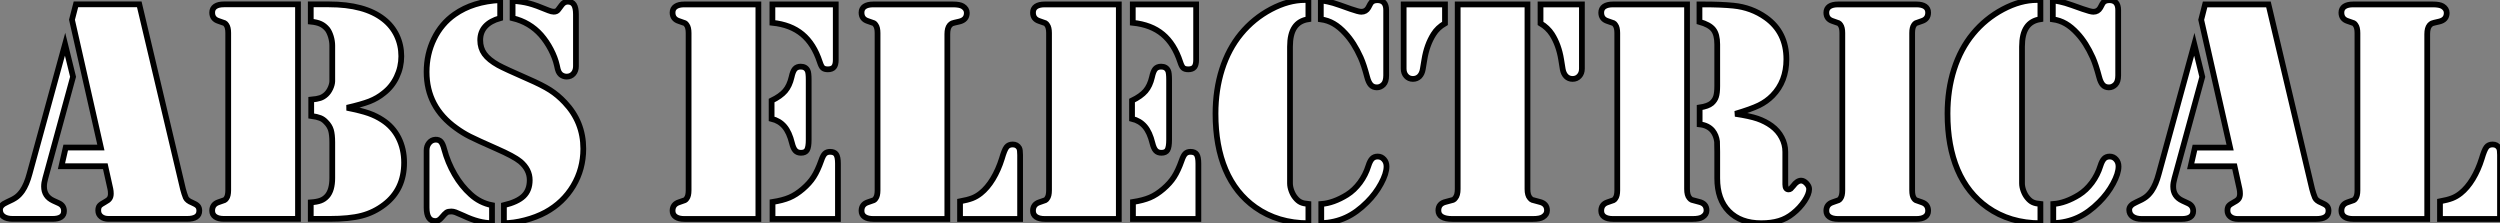 <?xml version="1.0" standalone="no"?>
<svg xmlns="http://www.w3.org/2000/svg" viewBox="0 2.422 434.898 38.83"><rect x="0" y="2.422" width="434.898" height="38.83" fill="#808080" stroke="none"/><path d="M12.52-34.64L13.21-37.32L24.23-37.32L31.83-5.20Q32.05-4.35 32.32-3.69L32.32-3.69Q32.57-3.17 33.41-2.84L33.41-2.84Q34.13-2.54 34.40-2.24Q34.67-1.94 34.67-1.42L34.67-1.42Q34.67 0 32.54 0L32.54 0L18.89 0Q18.07 0 17.58-0.40Q17.09-0.79 17.09-1.45L17.09-1.45Q17.09-2.00 17.31-2.27Q17.53-2.54 18.29-2.95L18.29-2.95Q18.84-3.23 19.06-3.55Q19.28-3.88 19.28-4.38L19.28-4.38Q19.28-4.84 19.20-5.20L19.20-5.20L18.32-9.16L10.69-9.16L11.43-12.41L17.55-12.41L12.52-34.64ZM5.14-7.85L11.32-30.38L12.71-24.72L7.88-7.05Q7.66-6.29 7.66-5.63L7.66-5.63Q7.66-3.91 9.27-3.17L9.27-3.17L10.23-2.73Q11.13-2.32 11.13-1.37L11.13-1.37Q11.13 0 9.13 0L9.13 0L2.19 0Q1.18 0 0.59-0.42Q0-0.85 0-1.59L0-1.59Q0-2.38 1.20-2.90L1.20-2.90Q2.32-3.39 2.86-3.79Q3.39-4.18 3.88-4.87L3.88-4.87Q4.65-5.99 5.14-7.85L5.14-7.85ZM39.68-37.32L51.84-37.32L51.84 0L39.68 0L38.96 0Q37.98 0 37.45-0.37Q36.91-0.74 36.91-1.42L36.91-1.42Q36.91-2.54 38.01-2.90L38.01-2.90Q38.91-3.20 39.06-3.27Q39.21-3.34 39.38-3.58L39.38-3.58Q39.70-4.02 39.70-4.98L39.70-4.98L39.70-32.35Q39.70-33.30 39.38-33.74L39.38-33.74Q39.21-33.99 39.06-34.06Q38.91-34.13 38.01-34.43L38.01-34.43Q36.91-34.78 36.91-35.90L36.91-35.90Q36.91-36.59 37.45-36.96Q37.98-37.32 38.96-37.32L38.96-37.32L39.68-37.32ZM60.35-19.33L60.35-19.33Q62.81-18.84 64.13-18.38Q65.46-17.91 66.53-17.20L66.53-17.20Q68.36-16.02 69.33-14.10Q70.30-12.17 70.30-9.79L70.30-9.79Q70.30-5.11 66.86-2.49L66.86-2.49Q65.08-1.12 62.93-0.56Q60.79 0 57.31 0L57.31 0L54.06 0L54.06-2.87Q55.15-2.95 55.78-3.19Q56.41-3.42 56.90-3.96L56.90-3.96Q57.80-4.98 57.80-7.11L57.80-7.11L57.80-13.32Q57.80-14.68 57.57-15.45Q57.34-16.21 56.71-16.84L56.71-16.84Q56.25-17.34 55.70-17.55Q55.15-17.77 54.14-17.91L54.14-17.91L54.14-20.75Q55.15-20.84 55.71-21.03Q56.27-21.22 56.74-21.66L56.74-21.66Q57.18-22.07 57.48-22.72Q57.78-23.38 57.80-23.93L57.80-23.93L57.80-25.43L57.80-30.16Q57.80-30.90 57.56-31.71Q57.31-32.51 56.96-32.98L56.96-32.98Q56.44-33.61 55.79-33.91Q55.15-34.21 54.06-34.32L54.06-34.32L54.06-37.32L57.20-37.32Q63.44-37.32 66.72-34.75L66.72-34.75Q68.22-33.58 69.02-31.91Q69.81-30.24 69.81-28.30L69.81-28.30Q69.81-26.39 69.00-24.69Q68.20-23.00 66.75-21.88L66.75-21.88Q65.68-21 64.29-20.45Q62.89-19.91 60.35-19.33ZM87.01-38.06L87.01-38.06L87.01-34.92Q85.31-34.45 84.42-33.48Q83.54-32.51 83.54-31.09L83.54-31.09Q83.54-29.72 84.27-28.70Q85.01-27.67 86.68-26.74L86.68-26.74Q87.83-26.11 91.88-24.34L91.88-24.34Q94.34-23.27 95.69-22.41Q97.04-21.55 98.25-20.26L98.25-20.26Q101.47-16.87 101.47-12.20L101.47-12.20Q101.47-8.67 99.72-5.74Q97.97-2.82 94.91-1.15L94.91-1.15Q93.27-0.27 91.31 0.23Q89.36 0.74 87.66 0.74L87.66 0.74L87.66-2.38Q90.04-2.95 91.10-3.98Q92.15-5.00 92.15-6.75L92.15-6.75Q92.15-8.59 90.51-9.98L90.51-9.98Q89.41-10.88 86.35-12.22L86.35-12.22Q82.99-13.70 81.74-14.33Q80.50-14.96 79.35-15.80L79.35-15.80Q74.21-19.47 74.21-25.57L74.21-25.57Q74.21-28.68 75.50-31.32Q76.78-33.96 79.08-35.57L79.08-35.57Q82.28-37.82 87.01-38.06ZM89.17-34.92L89.17-34.92L89.17-37.93Q90.81-37.82 92.01-37.50Q93.21-37.19 95.43-36.26L95.43-36.26Q95.98-36.04 96.33-36.04L96.33-36.04Q96.85-36.04 97.10-36.39L97.10-36.39L97.70-37.19Q98.14-37.79 98.77-37.79L98.77-37.79Q99.50-37.79 99.85-37.26Q100.19-36.72 100.19-35.57L100.19-35.57L100.19-26.55Q100.19-25.76 99.74-25.25Q99.29-24.75 98.57-24.75L98.57-24.75Q98.03-24.75 97.56-25.10L97.56-25.10Q97.32-25.32 97.17-25.63Q97.02-25.95 96.88-26.69L96.88-26.69Q96.58-28.03 95.84-29.45Q95.10-30.87 94.12-31.99L94.12-31.99Q92.15-34.21 89.17-34.92ZM85.59-2.38L85.59-2.38L85.59 0.74Q83.34 0.74 80.64-0.55L80.64-0.55Q79.63-1.01 79.24-1.15Q78.86-1.29 78.50-1.29L78.50-1.29Q77.96-1.29 77.68-1.11Q77.41-0.93 76.81-0.22L76.81-0.22Q76.32 0.38 75.74 0.38L75.74 0.38Q74.21 0.38 74.21-1.97L74.21-1.97L74.21-11.92Q74.21-12.69 74.65-13.22Q75.09-13.75 75.74-13.78L75.74-13.78Q76.34-13.81 76.69-13.44Q77.03-13.07 77.27-12.14L77.27-12.14Q77.90-9.79 79.09-7.74Q80.28-5.69 81.87-4.27L81.87-4.27Q83.48-2.79 85.59-2.38Z" fill="white" stroke="black" transform="translate(0 0) scale(1 1) translate(0 40.5)"/><path d="M5.00-37.32L17.17-37.32L17.17 0L5.00 0L4.29 0Q3.31 0 2.78-0.37Q2.24-0.74 2.24-1.42L2.24-1.42Q2.24-2.54 3.34-2.90L3.34-2.90Q4.24-3.20 4.39-3.27Q4.54-3.34 4.70-3.58L4.70-3.58Q5.03-4.02 5.03-4.98L5.03-4.98L5.03-32.35Q5.03-33.30 4.70-33.74L4.70-33.74Q4.54-33.99 4.39-34.06Q4.24-34.13 3.34-34.43L3.34-34.43Q2.24-34.78 2.24-35.90L2.24-35.90Q2.24-36.59 2.78-36.96Q3.31-37.32 4.29-37.32L4.29-37.32L5.00-37.32ZM19.61-34.13L19.61-37.32L30.63-37.32L30.63-27.64Q30.63-26.80 30.30-26.41Q29.97-26.03 29.26-26.03L29.26-26.03Q28.66-26.03 28.38-26.28Q28.11-26.52 27.86-27.29L27.86-27.29Q26.82-30.46 24.81-32.13Q22.80-33.80 19.61-34.13L19.61-34.13ZM19.47-17.42L19.47-17.42L19.47-20.59Q21.05-21.36 21.82-22.26Q22.59-23.16 22.94-24.66L22.94-24.66Q23.16-25.70 23.52-26.10Q23.87-26.50 24.53-26.50L24.53-26.50Q25.40-26.50 25.73-25.81L25.73-25.81Q25.92-25.46 25.92-24.20L25.92-24.20L25.92-13.78Q25.92-12.50 25.63-12.00Q25.35-11.51 24.58-11.51L24.58-11.51Q23.95-11.51 23.60-11.89Q23.24-12.28 23.02-13.18L23.02-13.18Q22.56-15.07 21.70-16.08Q20.84-17.09 19.47-17.42ZM31.01 0L19.63 0L19.63-2.95Q21.41-3.23 22.57-3.72Q23.73-4.21 24.91-5.22L24.91-5.22Q26.09-6.23 26.78-7.31Q27.48-8.39 28.11-10.17L28.11-10.17Q28.41-11.05 28.74-11.36Q29.07-11.68 29.64-11.68L29.64-11.68Q30.41-11.68 30.71-11.22Q31.01-10.77 31.01-9.65L31.01-9.65L31.01 0ZM50.04-32.16L50.04 0L37.87 0L37.16 0Q36.18 0 35.64-0.37Q35.11-0.74 35.11-1.42L35.11-1.42Q35.11-2.54 36.20-2.90L36.20-2.90Q37.11-3.20 37.26-3.27Q37.41-3.34 37.57-3.58L37.57-3.58Q37.90-4.02 37.90-4.98L37.90-4.98L37.90-32.35Q37.90-33.30 37.57-33.74L37.57-33.74Q37.41-33.99 37.26-34.06Q37.11-34.13 36.20-34.43L36.20-34.43Q35.11-34.78 35.11-35.90L35.11-35.90Q35.11-36.59 35.64-36.96Q36.18-37.32 37.16-37.32L37.16-37.32L37.87-37.32L50.07-37.32L51.00-37.32Q52.20-37.32 52.72-37.00L52.72-37.00Q53.43-36.56 53.43-35.85L53.43-35.85Q53.43-34.64 52.12-34.34L52.12-34.34Q51.05-34.10 50.86-34.02Q50.67-33.93 50.45-33.69L50.45-33.69Q50.04-33.20 50.04-32.16L50.04-32.16ZM62.70 0L52.25 0L52.25-3.06Q53.59-3.31 54.37-3.61Q55.15-3.91 55.86-4.48L55.86-4.48Q57.01-5.39 57.97-6.97Q58.93-8.56 59.53-10.50L59.53-10.50Q59.96-12.00 60.33-12.48Q60.70-12.96 61.41-12.96L61.41-12.96Q62.18-12.96 62.54-12.33L62.54-12.33Q62.70-12.03 62.70-11.13L62.70-11.13L62.70 0ZM67.70-37.32L79.87-37.32L79.87 0L67.70 0L66.99 0Q66.01 0 65.47-0.37Q64.94-0.74 64.94-1.42L64.94-1.42Q64.94-2.54 66.04-2.90L66.04-2.90Q66.94-3.20 67.09-3.27Q67.24-3.34 67.40-3.58L67.40-3.58Q67.73-4.02 67.73-4.98L67.73-4.98L67.73-32.35Q67.73-33.30 67.40-33.74L67.40-33.74Q67.24-33.99 67.09-34.06Q66.94-34.13 66.04-34.43L66.04-34.43Q64.94-34.78 64.94-35.90L64.94-35.90Q64.94-36.59 65.47-36.96Q66.01-37.32 66.99-37.32L66.99-37.32L67.70-37.32ZM82.30-34.13L82.30-37.32L93.32-37.32L93.32-27.64Q93.32-26.80 93.00-26.41Q92.67-26.03 91.96-26.03L91.96-26.03Q91.36-26.03 91.08-26.28Q90.81-26.52 90.56-27.29L90.56-27.29Q89.52-30.46 87.51-32.13Q85.50-33.80 82.30-34.13L82.30-34.13ZM82.17-17.42L82.17-17.42L82.17-20.59Q83.75-21.36 84.52-22.26Q85.29-23.16 85.64-24.66L85.64-24.66Q85.86-25.70 86.21-26.10Q86.57-26.50 87.23-26.50L87.23-26.50Q88.10-26.50 88.43-25.81L88.43-25.81Q88.62-25.46 88.62-24.20L88.62-24.20L88.62-13.78Q88.62-12.50 88.33-12.00Q88.05-11.51 87.28-11.51L87.28-11.51Q86.65-11.51 86.30-11.89Q85.94-12.28 85.72-13.18L85.72-13.18Q85.26-15.07 84.40-16.08Q83.54-17.09 82.17-17.42ZM93.71 0L82.33 0L82.33-2.95Q84.11-3.23 85.27-3.72Q86.43-4.21 87.61-5.22L87.61-5.22Q88.79-6.23 89.48-7.31Q90.18-8.39 90.81-10.17L90.81-10.17Q91.11-11.05 91.44-11.36Q91.77-11.68 92.34-11.68L92.34-11.68Q93.11-11.68 93.41-11.22Q93.71-10.77 93.71-9.65L93.71-9.65L93.71 0ZM112.22-38.09L112.85-38.06L112.85-34.75Q111.23-34.51 110.44-33.33Q109.65-32.16 109.65-29.97L109.65-29.97L109.65-7.38L109.65-6.21Q109.65-5.58 109.91-4.88Q110.17-4.18 110.58-3.69L110.58-3.69Q111.02-3.14 111.51-2.91Q112-2.68 112.85-2.60L112.85-2.60L112.85 0.74Q107.54 0.74 103.63-2.02L103.63-2.02Q100.19-4.46 98.44-8.57Q96.69-12.69 96.69-18.32L96.69-18.32Q96.69-22.45 97.82-26.02Q98.96-29.59 101.12-32.21L101.12-32.21Q103.30-34.86 106.35-36.48Q109.40-38.09 112.22-38.09L112.22-38.09ZM115.01-34.73L115.01-34.73L115.01-38.04Q116.35-37.82 117.18-37.57Q118.02-37.32 120.20-36.53L120.20-36.53Q121.60-36.04 122.06-36.04L122.06-36.04Q122.86-36.04 123.27-36.75L123.27-36.75L123.62-37.41Q123.95-38.06 124.85-38.06L124.85-38.06Q125.59-38.06 125.99-37.63Q126.38-37.19 126.38-36.34L126.38-36.34L126.38-24.96Q126.38-23.87 125.89-23.38L125.89-23.38Q125.40-22.89 124.77-22.89L124.77-22.89Q124.11-22.89 123.72-23.31Q123.32-23.73 123.07-24.69L123.07-24.69Q122.50-26.85 121.95-28.08L121.95-28.08Q120.78-30.68 119.27-32.29L119.27-32.29Q118.26-33.39 117.25-33.97Q116.24-34.56 115.01-34.73ZM115.09 0.74L115.09 0.74L115.09-2.60Q117.22-2.76 119.57-4.21L119.57-4.21Q120.83-5.00 121.82-6.33Q122.80-7.66 123.29-9.24L123.29-9.24Q123.57-10.12 123.94-10.49Q124.30-10.86 124.91-10.86L124.91-10.86Q125.56-10.86 126-10.36Q126.44-9.87 126.44-9.13L126.44-9.13Q126.44-7.90 125.49-6.15Q124.55-4.40 123.07-2.93L123.07-2.93Q121.27-1.12 119.37-0.25Q117.47 0.63 115.09 0.74ZM138.82-37.32L150.96-37.32L150.96-5.20Q150.96-4.13 151.38-3.66L151.38-3.66Q151.59-3.39 151.79-3.32Q151.98-3.25 153.04-2.98L153.04-2.98Q154.36-2.68 154.36-1.48L154.36-1.48Q154.36-0.77 153.64-0.33L153.64-0.33Q153.13 0 151.89 0L151.89 0L150.99 0L138.80 0L137.89 0Q136.69 0 136.08-0.37Q135.46-0.74 135.46-1.48L135.46-1.48Q135.46-2.68 136.77-2.98L136.77-2.98Q137.84-3.25 138.03-3.32Q138.22-3.39 138.41-3.66L138.41-3.66Q138.82-4.13 138.82-5.20L138.82-5.20L138.82-37.32ZM153.23-37.32L160.43-37.32L160.43-26.14Q160.43-25.35 159.97-24.86Q159.52-24.36 158.81-24.36L158.81-24.36Q158.13-24.36 157.68-24.81Q157.23-25.27 157.09-26.06L157.09-26.06L156.82-27.73Q156.41-30.27 155.23-32.13L155.23-32.13Q154.49-33.28 153.23-34.02L153.23-34.02L153.23-37.32ZM129.42-26.14L129.42-37.32L136.61-37.32L136.61-34.02Q135.32-33.28 134.61-32.13L134.61-32.13Q133.44-30.27 133.03-27.73L133.03-27.73L132.75-26.06Q132.62-25.27 132.17-24.81Q131.71-24.36 131.03-24.36L131.03-24.36Q130.32-24.36 129.87-24.86Q129.42-25.35 129.42-26.14L129.42-26.14ZM166.55-37.32L178.72-37.32L178.72-5.20Q178.72-4.13 179.13-3.66L179.13-3.66Q179.35-3.39 179.54-3.32Q179.73-3.25 180.80-2.98L180.80-2.98Q182.11-2.68 182.11-1.48L182.11-1.48Q182.11-0.77 181.40-0.33L181.40-0.33Q180.88 0 179.68 0L179.68 0L178.75 0L166.55 0L165.84 0Q164.86 0 164.32-0.37Q163.79-0.74 163.79-1.42L163.79-1.42Q163.79-2.54 164.88-2.90L164.88-2.90Q165.79-3.20 165.94-3.27Q166.09-3.34 166.25-3.58L166.25-3.58Q166.58-4.02 166.58-4.98L166.58-4.98L166.58-32.35Q166.58-33.30 166.25-33.74L166.25-33.74Q166.09-33.99 165.94-34.06Q165.79-34.13 164.88-34.43L164.88-34.43Q163.79-34.78 163.79-35.90L163.79-35.90Q163.79-36.59 164.32-36.96Q164.86-37.32 165.84-37.32L165.84-37.32L166.55-37.32ZM187.11-18.29L187.11-18.29Q189.63-17.91 190.98-17.45Q192.34-16.98 193.43-16.19L193.43-16.19Q194.58-15.34 195.19-14.16Q195.81-12.99 195.81-11.68L195.81-11.68L195.81-6.02Q195.81-5.14 196.38-5.14L196.38-5.14Q196.60-5.14 196.75-5.26Q196.90-5.39 197.18-5.74L197.18-5.74Q197.86-6.67 198.57-6.67L198.57-6.67Q199.04-6.67 199.50-6.18Q199.96-5.69 199.96-5.20L199.96-5.20Q199.96-4.35 199.16-3.13Q198.35-1.91 197.15-0.96L197.15-0.96Q196.03-0.05 194.71 0.34Q193.40 0.74 191.63 0.74L191.63 0.74Q188.02 0.74 185.99-1.33Q183.97-3.39 183.97-7.08L183.97-7.08L183.97-11.68Q183.97-13.21 183.94-13.45L183.94-13.45Q183.80-14.55 183.18-15.34L183.18-15.34Q182.38-16.30 180.91-16.46L180.91-16.46L180.91-19.39Q182.38-19.61 183.01-20.15L183.01-20.15Q183.56-20.64 183.76-21.27Q183.97-21.90 183.97-23.13L183.97-23.13L183.97-30.38Q183.97-32.10 183.30-32.95Q182.63-33.80 180.88-34.29L180.88-34.29L180.88-37.32L181.59-37.32Q184.63-37.32 186.76-37.11L186.76-37.11Q189.93-36.80 192.42-35.03L192.42-35.03Q196-32.48 196-27.78L196-27.78Q196-23.93 193.59-21.46L193.59-21.46Q192.58-20.43 191.23-19.77Q189.88-19.11 187.11-18.29ZM218.61 0L217.90 0L205.71 0L205.00 0Q204.01 0 203.48-0.37Q202.95-0.74 202.95-1.42L202.95-1.42Q202.95-2.54 204.04-2.90L204.04-2.90Q204.94-3.20 205.09-3.27Q205.24-3.34 205.41-3.58L205.41-3.58Q205.73-4.02 205.73-4.98L205.73-4.98L205.73-32.35Q205.73-33.30 205.41-33.74L205.41-33.74Q205.24-33.99 205.09-34.06Q204.94-34.13 204.04-34.43L204.04-34.43Q202.95-34.78 202.95-35.90L202.95-35.90Q202.95-36.59 203.48-36.96Q204.01-37.32 205.00-37.32L205.00-37.32L205.71-37.32L217.90-37.32L218.61-37.32Q219.60-37.32 220.13-36.96Q220.66-36.59 220.66-35.90L220.66-35.90Q220.66-34.78 219.57-34.43L219.57-34.43Q218.67-34.13 218.52-34.06Q218.37-33.99 218.20-33.74L218.20-33.74Q217.88-33.30 217.88-32.35L217.88-32.35L217.88-4.98Q217.88-4.02 218.20-3.58L218.20-3.58Q218.37-3.34 218.52-3.27Q218.67-3.20 219.57-2.90L219.57-2.90Q220.66-2.54 220.66-1.42L220.66-1.42Q220.66-0.74 220.13-0.37Q219.60 0 218.61 0L218.61 0ZM239.56-38.09L240.19-38.06L240.19-34.75Q238.57-34.51 237.78-33.33Q236.99-32.16 236.99-29.97L236.99-29.97L236.99-7.38L236.99-6.21Q236.99-5.58 237.25-4.88Q237.51-4.18 237.92-3.69L237.92-3.69Q238.36-3.14 238.85-2.91Q239.34-2.68 240.19-2.60L240.19-2.60L240.19 0.74Q234.88 0.74 230.97-2.02L230.97-2.02Q227.53-4.46 225.78-8.57Q224.03-12.69 224.03-18.32L224.03-18.32Q224.03-22.45 225.16-26.02Q226.30-29.59 228.46-32.21L228.46-32.21Q230.64-34.86 233.69-36.48Q236.74-38.09 239.56-38.09L239.56-38.09ZM242.35-34.73L242.35-34.73L242.35-38.04Q243.69-37.82 244.52-37.57Q245.36-37.32 247.54-36.53L247.54-36.53Q248.94-36.04 249.40-36.04L249.40-36.04Q250.20-36.04 250.61-36.75L250.61-36.75L250.96-37.41Q251.29-38.06 252.19-38.06L252.19-38.06Q252.93-38.06 253.33-37.63Q253.72-37.19 253.72-36.34L253.72-36.34L253.72-24.96Q253.72-23.87 253.23-23.38L253.23-23.38Q252.74-22.89 252.11-22.89L252.11-22.89Q251.45-22.89 251.06-23.31Q250.66-23.73 250.41-24.69L250.41-24.69Q249.84-26.85 249.29-28.08L249.29-28.08Q248.12-30.68 246.61-32.29L246.61-32.29Q245.60-33.39 244.59-33.97Q243.58-34.56 242.35-34.73ZM242.43 0.74L242.43 0.74L242.43-2.60Q244.56-2.76 246.91-4.21L246.91-4.21Q248.17-5.00 249.16-6.33Q250.14-7.66 250.63-9.24L250.63-9.24Q250.91-10.12 251.28-10.49Q251.64-10.86 252.25-10.86L252.25-10.86Q252.90-10.86 253.34-10.36Q253.78-9.87 253.78-9.13L253.78-9.13Q253.78-7.90 252.83-6.15Q251.89-4.40 250.41-2.93L250.41-2.93Q248.61-1.12 246.71-0.25Q244.81 0.63 242.43 0.74ZM268.16-34.64L268.84-37.32L279.86-37.32L287.46-5.20Q287.68-4.35 287.96-3.69L287.96-3.69Q288.20-3.17 289.05-2.84L289.05-2.84Q289.76-2.54 290.04-2.24Q290.31-1.94 290.31-1.42L290.31-1.42Q290.31 0 288.18 0L288.18 0L274.53 0Q273.71 0 273.22-0.40Q272.73-0.79 272.73-1.45L272.73-1.45Q272.73-2.00 272.95-2.27Q273.16-2.54 273.93-2.95L273.93-2.95Q274.48-3.23 274.70-3.55Q274.91-3.88 274.91-4.38L274.91-4.38Q274.91-4.84 274.83-5.20L274.83-5.20L273.96-9.16L266.33-9.16L267.07-12.41L273.19-12.41L268.16-34.64ZM260.78-7.85L266.96-30.38L268.35-24.72L263.51-7.05Q263.29-6.29 263.29-5.63L263.29-5.63Q263.29-3.91 264.91-3.17L264.91-3.17L265.86-2.73Q266.77-2.32 266.77-1.37L266.77-1.37Q266.77 0 264.77 0L264.77 0L257.82 0Q256.81 0 256.22-0.42Q255.64-0.85 255.64-1.59L255.64-1.59Q255.64-2.38 256.84-2.90L256.84-2.90Q257.96-3.39 258.49-3.79Q259.03-4.18 259.52-4.87L259.52-4.87Q260.29-5.99 260.78-7.85L260.78-7.85ZM307.48-32.16L307.48 0L295.31 0L294.60 0Q293.62 0 293.08-0.37Q292.55-0.74 292.55-1.42L292.55-1.42Q292.55-2.54 293.64-2.90L293.64-2.90Q294.55-3.20 294.70-3.27Q294.85-3.34 295.01-3.58L295.01-3.58Q295.34-4.02 295.34-4.98L295.34-4.98L295.34-32.35Q295.34-33.30 295.01-33.74L295.01-33.74Q294.85-33.99 294.70-34.06Q294.55-34.13 293.64-34.43L293.64-34.43Q292.55-34.78 292.55-35.90L292.55-35.90Q292.55-36.59 293.08-36.96Q293.62-37.32 294.60-37.32L294.60-37.32L295.31-37.32L307.51-37.32L308.44-37.32Q309.64-37.32 310.16-37.00L310.16-37.00Q310.87-36.56 310.87-35.85L310.87-35.85Q310.87-34.64 309.56-34.34L309.56-34.34Q308.49-34.10 308.30-34.02Q308.11-33.93 307.89-33.69L307.89-33.69Q307.48-33.20 307.48-32.16L307.48-32.16ZM320.14 0L309.70 0L309.70-3.06Q311.04-3.31 311.81-3.61Q312.59-3.91 313.30-4.48L313.30-4.48Q314.45-5.39 315.41-6.97Q316.37-8.56 316.97-10.50L316.97-10.50Q317.41-12.00 317.78-12.48Q318.14-12.96 318.86-12.96L318.86-12.96Q319.62-12.96 319.98-12.33L319.98-12.33Q320.14-12.03 320.14-11.13L320.14-11.13L320.14 0Z" fill="white" stroke="black" transform="translate(115 0) scale(1 1) translate(-0.242 40.512)"/></svg>